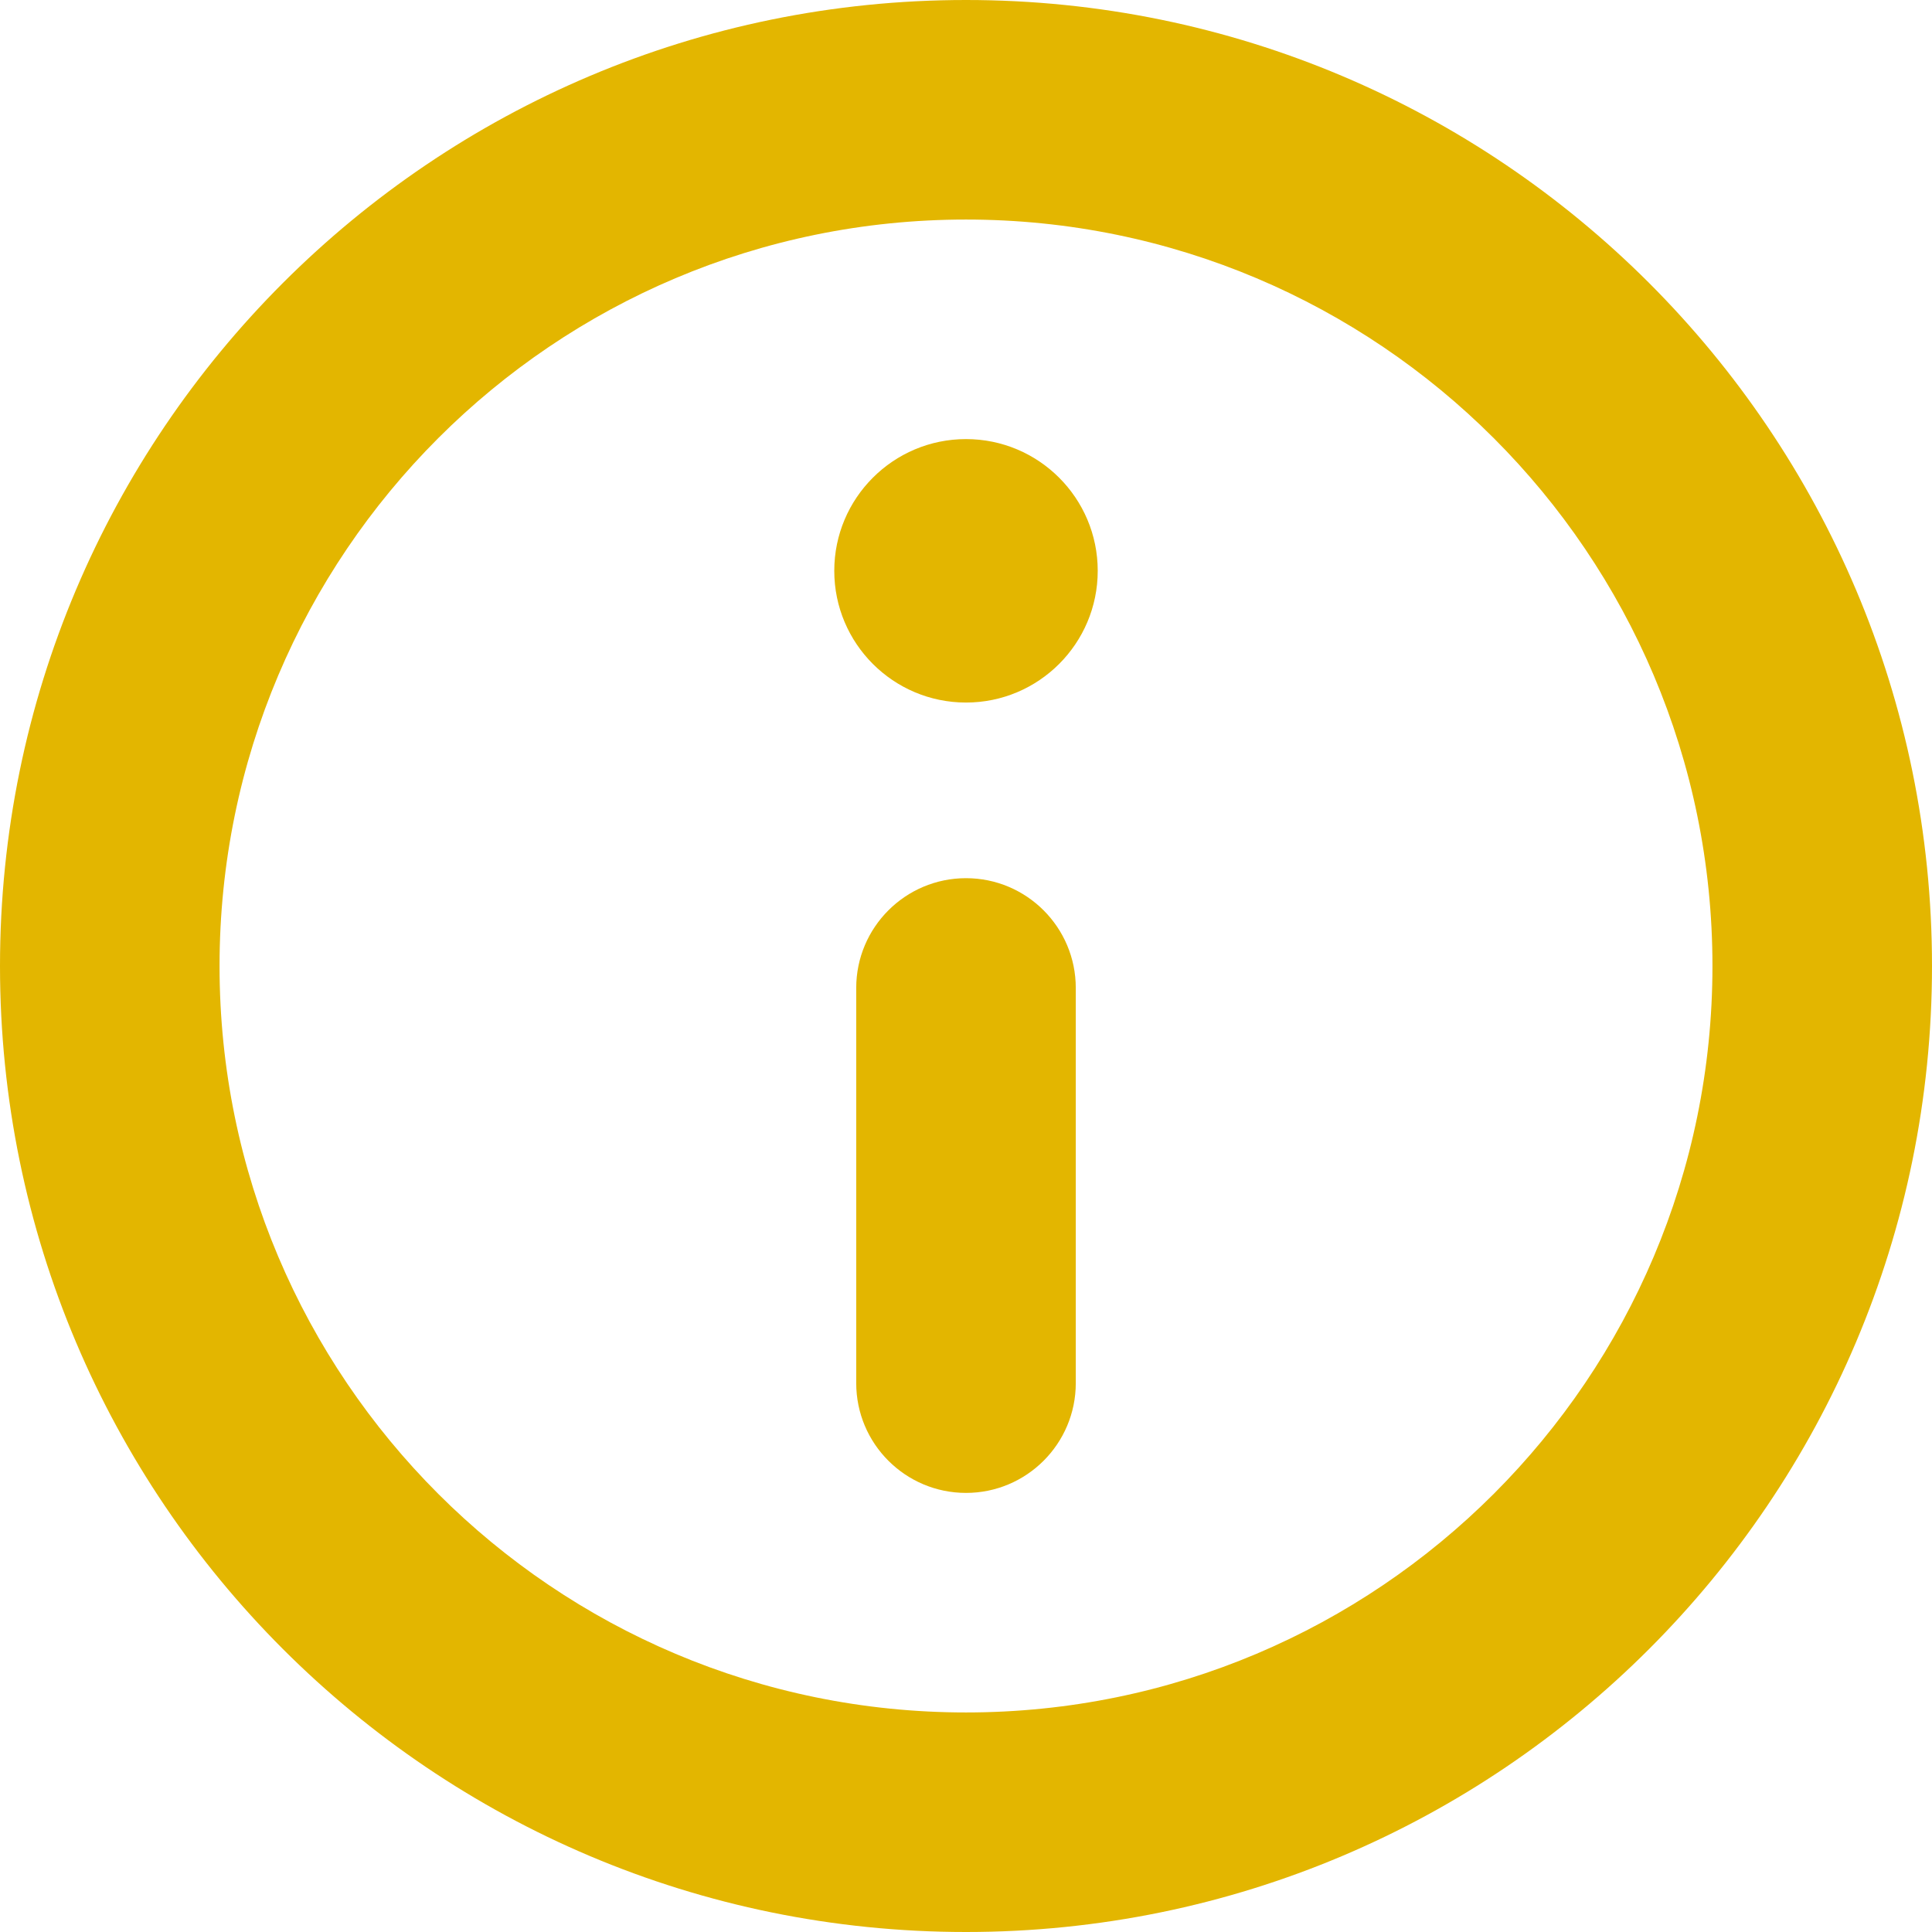 <svg width="22" height="22" viewBox="0 0 22 22" fill="none" xmlns="http://www.w3.org/2000/svg">
<path d="M11 10C11.69 10 12.25 10.56 12.25 11.25V15.75C12.25 16.44 11.69 17 11 17C10.31 17 9.75 16.44 9.75 15.75V11.25C9.75 10.56 10.31 10 11 10Z" fill="#E3B600"/>
<path d="M11 8C11.828 8 12.5 7.328 12.5 6.5C12.5 5.672 11.828 5 11 5C10.172 5 9.5 5.672 9.5 6.5C9.5 7.328 10.172 8 11 8Z" fill="#E3B600"/>
<path d="M22 11C22 4.925 17.075 0 11 0C4.925 0 0 4.925 0 11C0 17.075 4.925 22 11 22C17.075 22 22 17.075 22 11ZM11 2.5C15.694 2.5 19.5 6.306 19.5 11C19.5 15.694 15.694 19.5 11 19.5C6.306 19.5 2.5 15.694 2.5 11C2.5 6.306 6.306 2.5 11 2.5Z" fill="#E3B600"/>
</svg>
